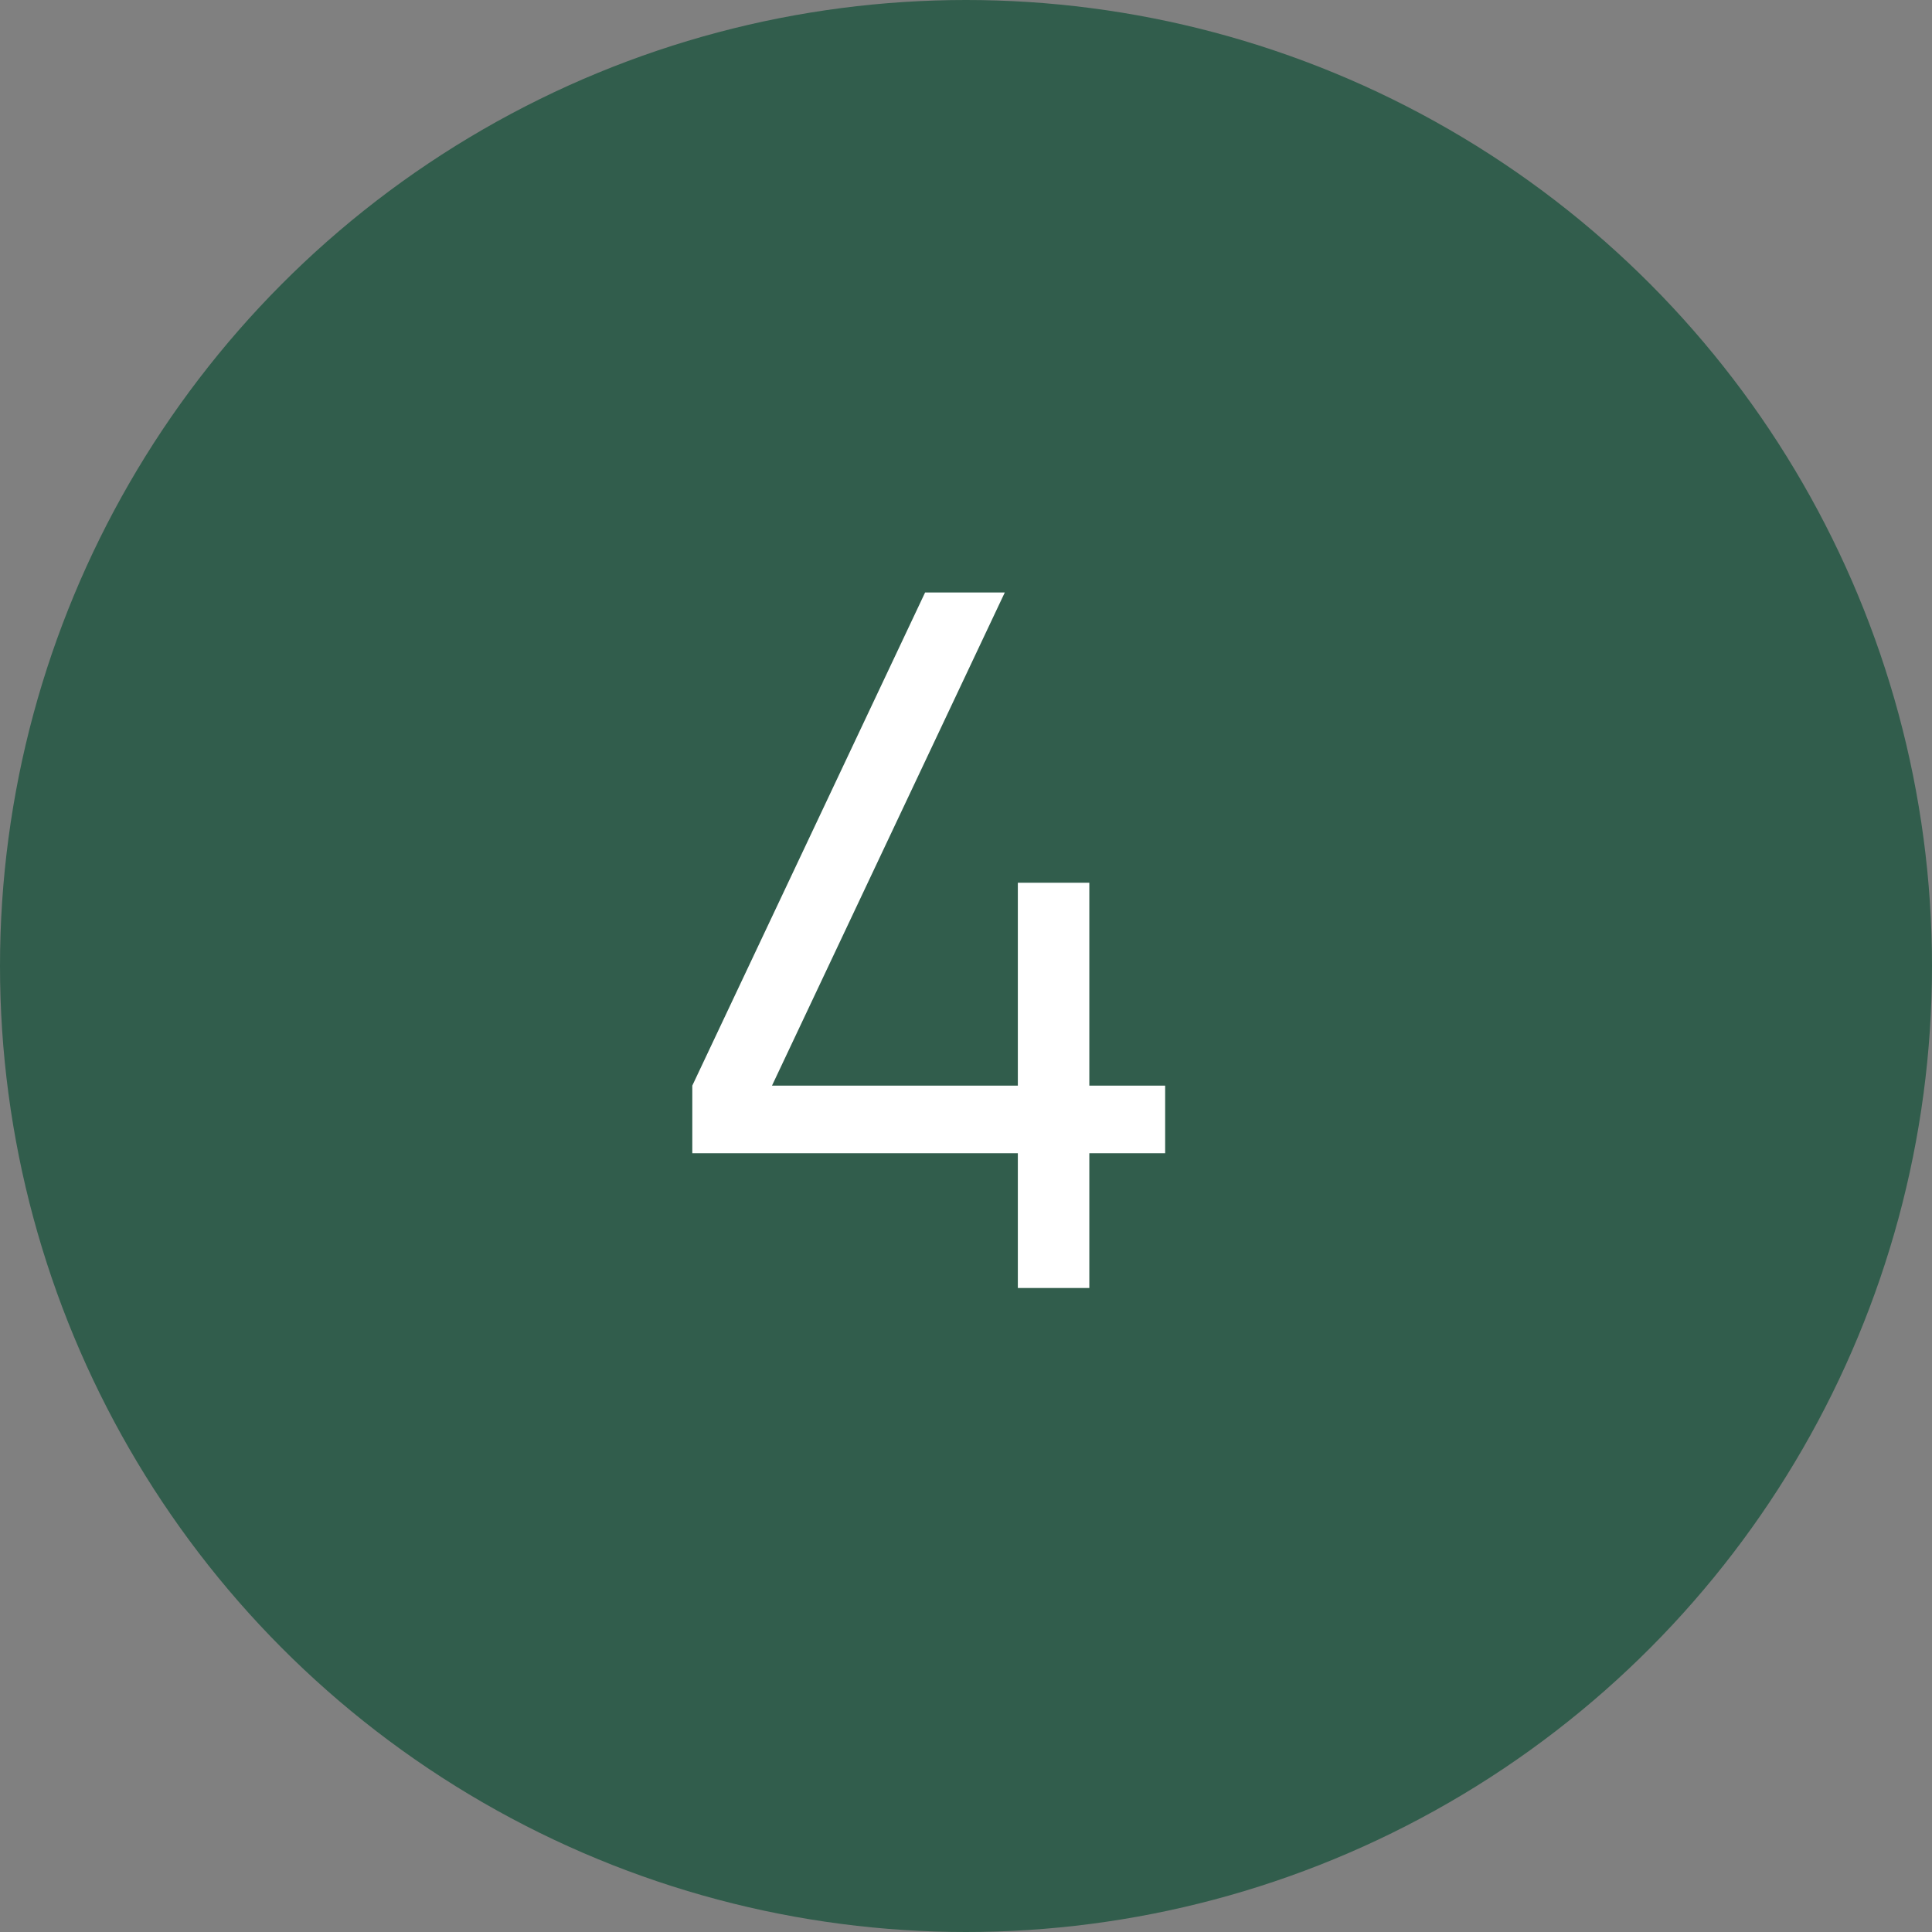 <?xml version="1.0" encoding="UTF-8"?> <svg xmlns="http://www.w3.org/2000/svg" width="12" height="12" viewBox="0 0 12 12" fill="none"><rect x="0" y="0" width="12" height="12" fill="#808080" stroke="none"/> <circle cx="6" cy="6" r="6" fill="#315D4C"></circle> <path d="M6.322 8V7.163H4.3V6.743L5.746 3.68H6.241L4.795 6.743H6.322V5.483H6.766V6.743H7.237V7.163H6.766V8H6.322Z" fill="white"></path> </svg> 